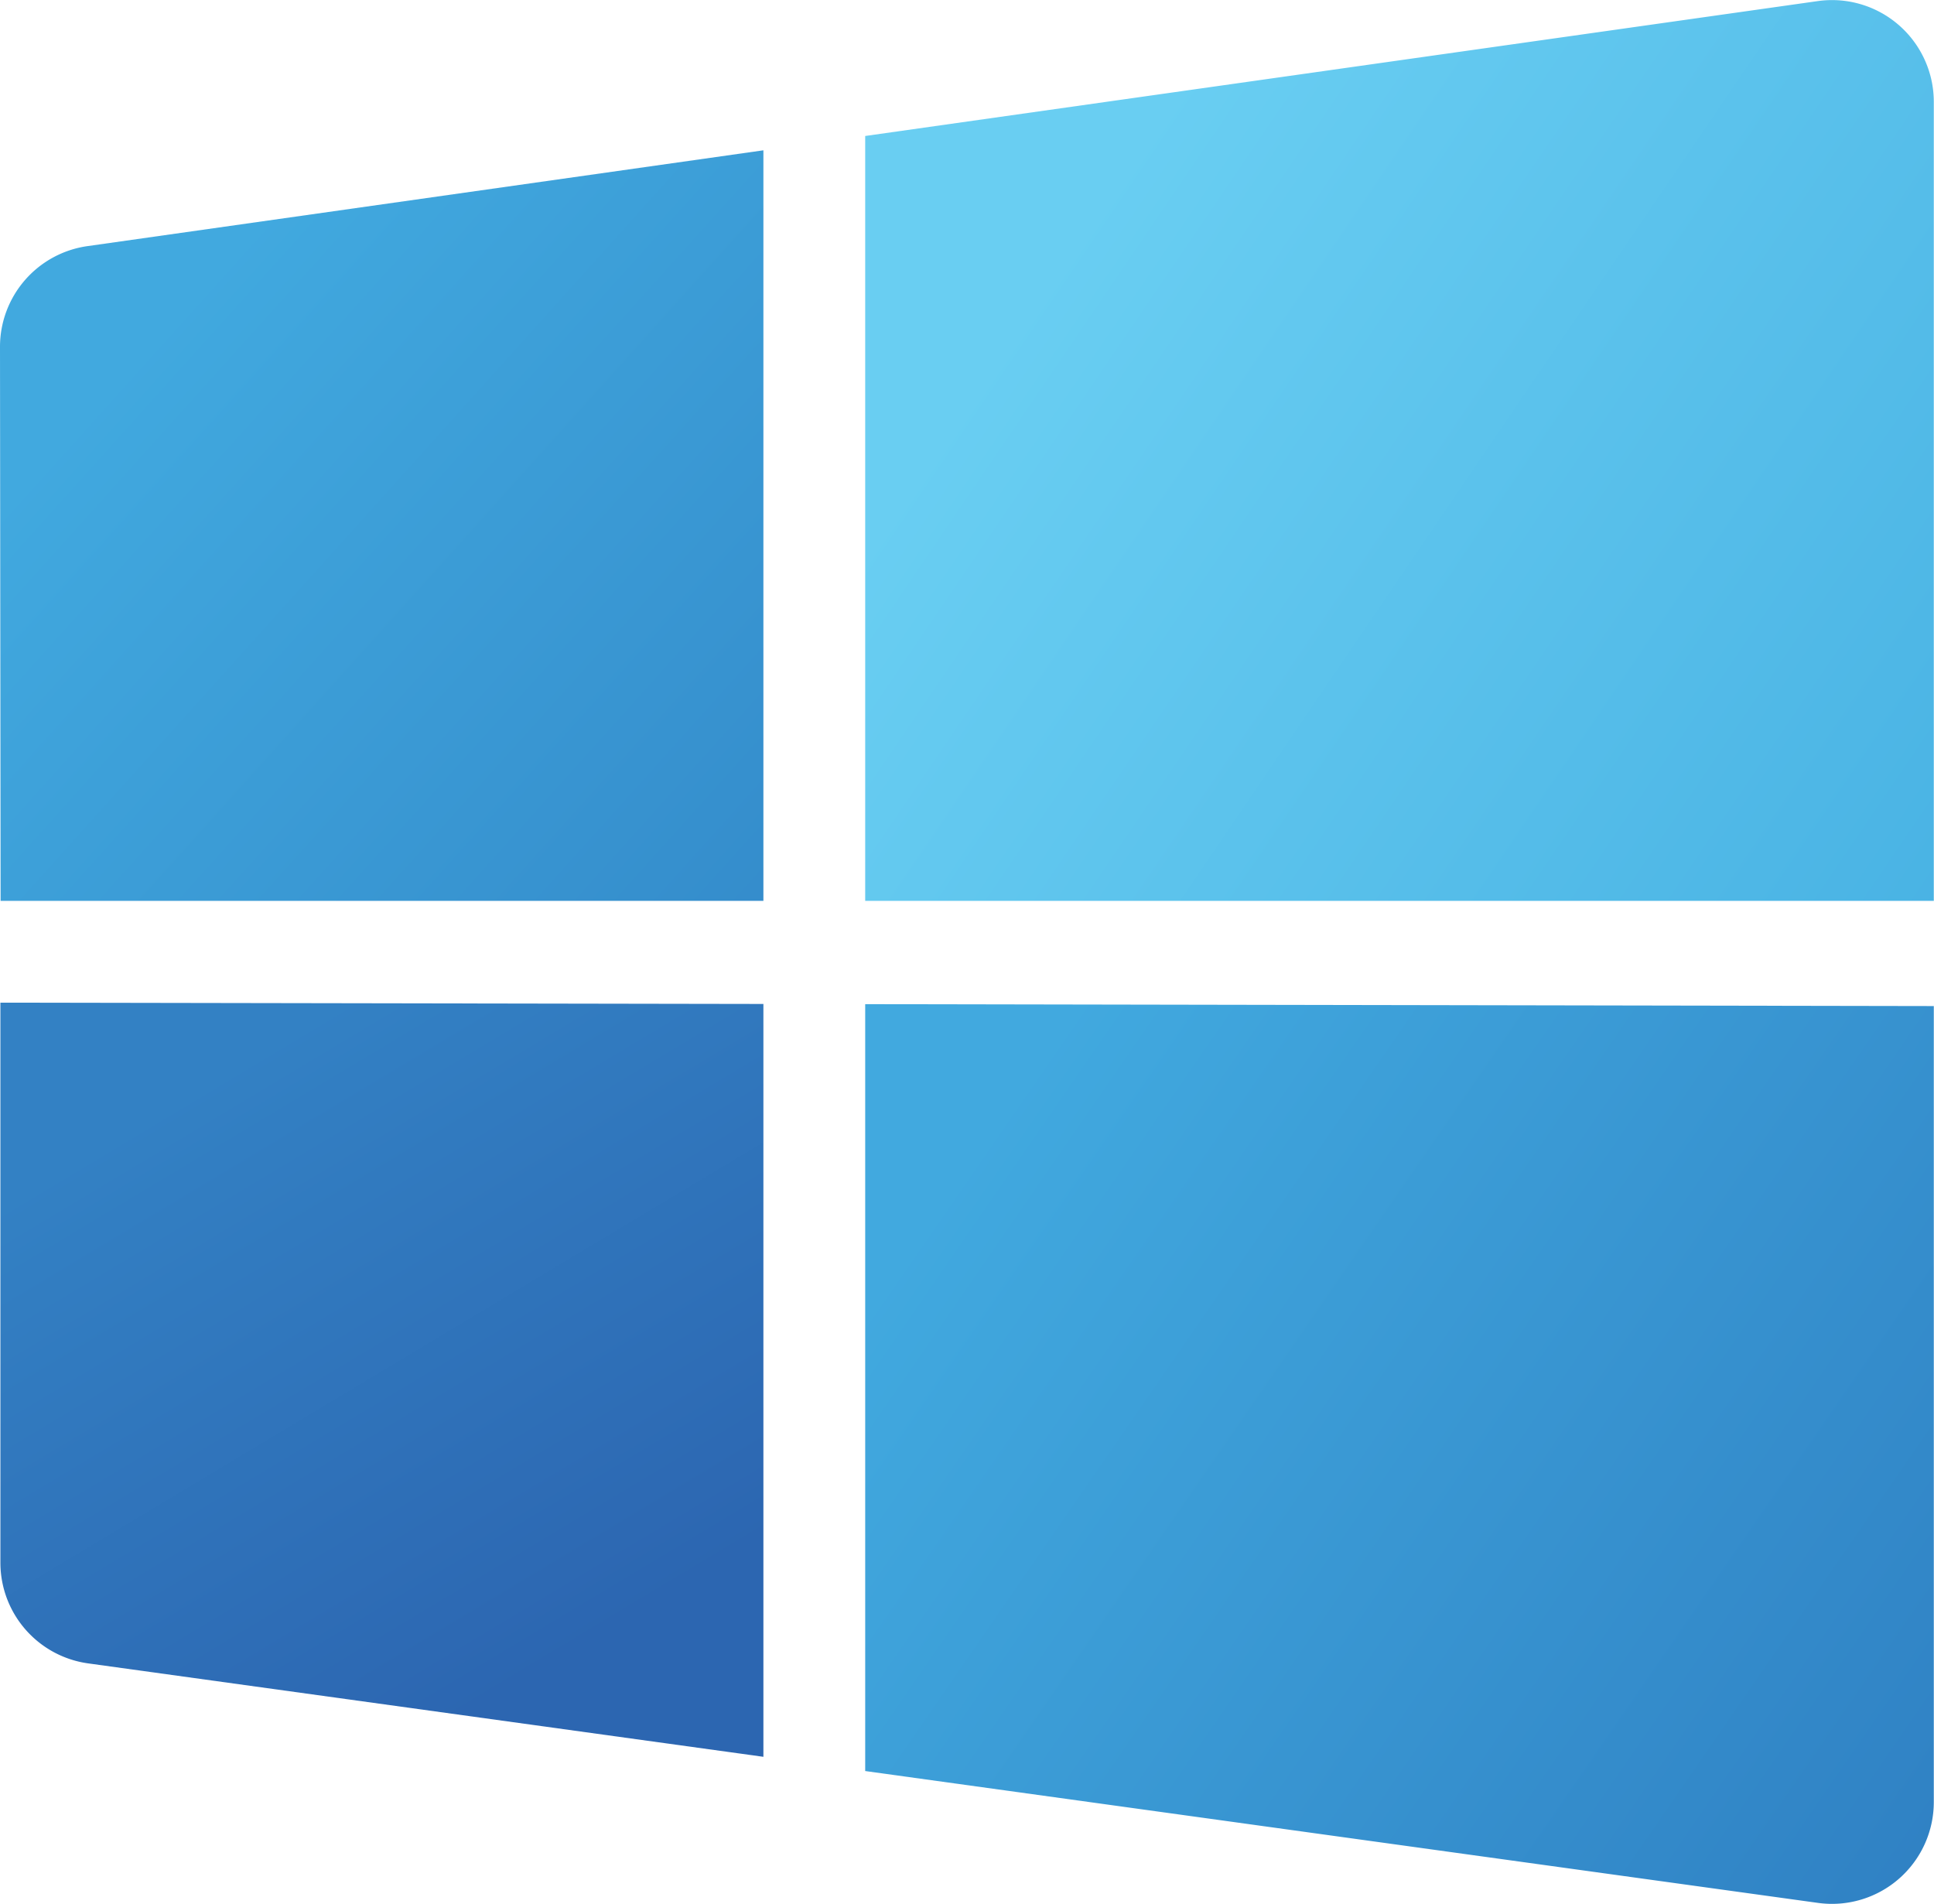 <?xml version="1.0" encoding="UTF-8"?> <svg xmlns="http://www.w3.org/2000/svg" xmlns:xlink="http://www.w3.org/1999/xlink" id="Layer_1" data-name="Layer 1" viewBox="0 0 193.02 189.99"><defs><style>.cls-1{fill:url(#linear-gradient);}.cls-2{fill:url(#linear-gradient-2);}.cls-3{fill:url(#linear-gradient-3);}.cls-4{fill:url(#linear-gradient-4);}</style><linearGradient id="linear-gradient" x1="32.37" y1="96.25" x2="67.33" y2="37.98" gradientTransform="matrix(1, 0, 0, -1, 0, 212)" gradientUnits="userSpaceOnUse"><stop offset="0" stop-color="#3381c4"></stop><stop offset="1" stop-color="#2c66b1"></stop></linearGradient><linearGradient id="linear-gradient-2" x1="108.06" y1="91.12" x2="209.36" y2="21.2" gradientTransform="matrix(1, 0, 0, -1, 0, 212)" gradientUnits="userSpaceOnUse"><stop offset="0" stop-color="#41a9df"></stop><stop offset="1" stop-color="#2f80c3"></stop></linearGradient><linearGradient id="linear-gradient-3" x1="24.44" y1="169.5" x2="114.08" y2="88.82" xlink:href="#linear-gradient-2"></linearGradient><linearGradient id="linear-gradient-4" x1="114.72" y1="177.39" x2="267.71" y2="73.4" gradientTransform="matrix(1, 0, 0, -1, 0, 212)" gradientUnits="userSpaceOnUse"><stop offset="0" stop-color="#69cef2"></stop><stop offset="1" stop-color="#33a0da"></stop></linearGradient></defs><g id="fluent"><path class="cls-1" d="M84.68,110.19l-76.15-.13V166A10.15,10.15,0,0,0,17.31,176l67.37,9.32Z" transform="translate(-8.49 -10)"></path><path class="cls-2" d="M94.84,110.21v76.53l95.1,13.16a10.16,10.16,0,0,0,11.55-10.06l0-79.44Z" transform="translate(-8.49 -10)"></path><path class="cls-3" d="M84.68,25,17.23,34.56A10.15,10.15,0,0,0,8.49,44.62L8.55,99.9H84.68Z" transform="translate(-8.49 -10)"></path><path class="cls-4" d="M94.84,23.57V99.9H201.49V20.17A10.16,10.16,0,0,0,189.9,10.11Z" transform="translate(-8.49 -10)"></path></g></svg> 